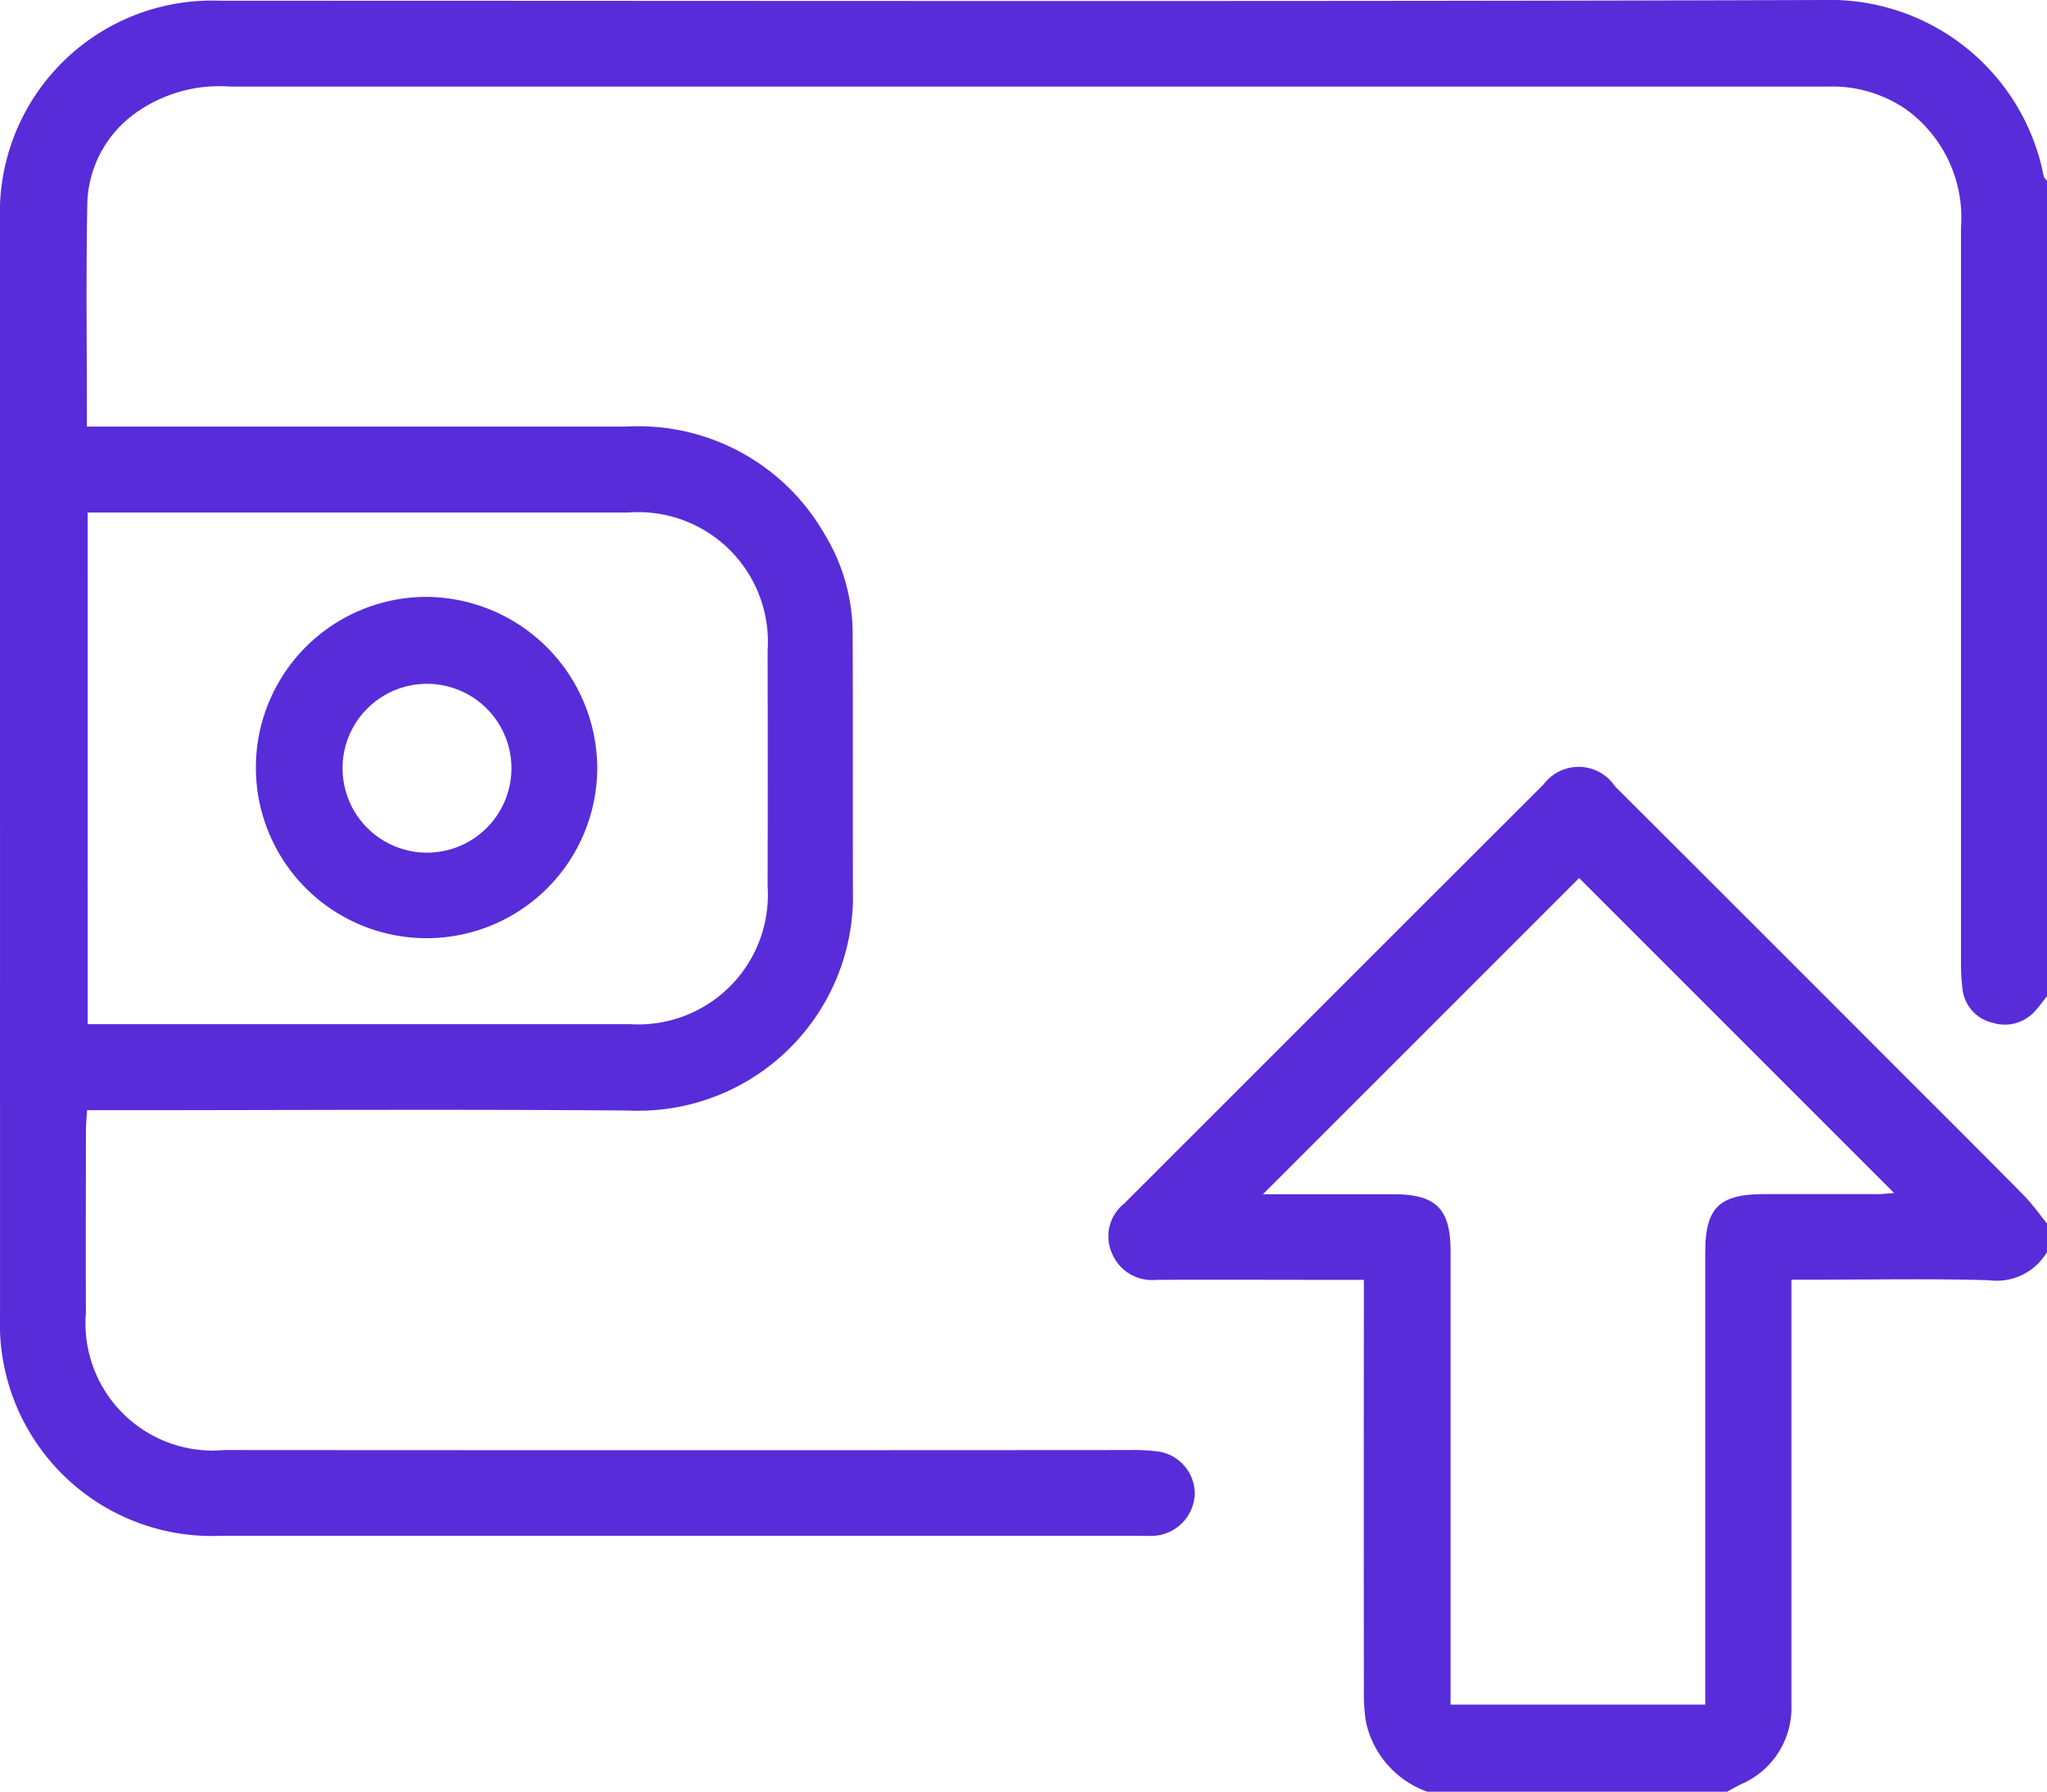 <svg id="Group_680" data-name="Group 680" xmlns="http://www.w3.org/2000/svg" xmlns:xlink="http://www.w3.org/1999/xlink" width="55.766" height="48.823" viewBox="0 0 55.766 48.823">
  <defs>
    <clipPath id="clip-path">
      <rect id="Rectangle_535" data-name="Rectangle 535" width="55.766" height="48.823" fill="#582cd8"/>
    </clipPath>
  </defs>
  <g id="Group_679" data-name="Group 679" clip-path="url(#clip-path)">
    <path id="Path_7285" data-name="Path 7285" d="M55.766,27.144c-.1.125-.19.256-.3.375a1.1,1.1,0,0,1-1.185.348,1.059,1.059,0,0,1-.817-.919,6.1,6.1,0,0,1-.041-.76q0-9.995,0-19.99a3.641,3.641,0,0,0-1.485-3.21,3.555,3.555,0,0,0-2.153-.629c-.853,0-1.706,0-2.56,0q-20.476,0-40.952,0a3.934,3.934,0,0,0-2.564.709A3.136,3.136,0,0,0,2.379,5.51c-.038,2.011-.011,4.022-.011,6.113h.654q7.025,0,14.05,0a5.844,5.844,0,0,1,5.4,2.947,5.211,5.211,0,0,1,.757,2.69c.01,2.432,0,4.865.008,7.3a5.854,5.854,0,0,1-6.107,5.7c-4.683-.038-9.367-.009-14.05-.009H2.372c-.012.208-.031.382-.031.555,0,1.652-.008,3.3,0,4.956a3.469,3.469,0,0,0,3.774,3.749q12.335.009,24.67,0a4.934,4.934,0,0,1,.813.047,1.165,1.165,0,0,1,.95,1.16,1.187,1.187,0,0,1-1.061,1.126c-.144.013-.29.005-.435.005q-12.526,0-25.051,0a5.779,5.779,0,0,1-6-5.993Q0,20.932,0,6.008A5.78,5.78,0,0,1,6.006.02C20.565.019,35.123.046,49.682,0a5.93,5.93,0,0,1,5.994,4.8c.007.046.059.084.09.126Zm-53.378.763h.525q7.13,0,14.26,0a3.532,3.532,0,0,0,3.739-3.759q.007-3.212,0-6.423a3.533,3.533,0,0,0-3.792-3.76q-7.075,0-14.151,0H2.387Z" transform="translate(0 0)" fill="#582cd8"/>
    <path id="Path_7286" data-name="Path 7286" d="M216.163,171.6a2.6,2.6,0,0,1-1.671-1.9,4.679,4.679,0,0,1-.057-.756q-.005-5.282,0-10.564v-.727h-.6c-1.688,0-3.376-.008-5.063,0a1.175,1.175,0,0,1-1.186-.694,1.139,1.139,0,0,1,.315-1.381q5.716-5.718,11.436-11.433a1.19,1.19,0,0,1,1.938.059q3.758,3.75,7.508,7.507c1.206,1.207,2.416,2.41,3.614,3.623.239.242.437.525.654.789v.763a1.594,1.594,0,0,1-1.588.777c-1.593-.047-3.187-.015-4.781-.015h-.6v.668q0,5.462,0,10.924A2.262,2.262,0,0,1,224.7,171.4c-.125.062-.246.132-.369.2Zm.642-2.373h6.93v-.669q0-5.828,0-11.656c0-1.212.378-1.583,1.6-1.585,1.035,0,2.069,0,3.1,0,.154,0,.307-.021.446-.03l-8.582-8.583-8.614,8.615c1.151,0,2.344,0,3.536,0s1.576.4,1.576,1.564q0,5.828,0,11.656v.69" transform="translate(-177.279 -122.779)" fill="#582cd8"/>
    <path id="Path_7287" data-name="Path 7287" d="M57.216,116.456a4.65,4.65,0,1,1-4.668-4.669,4.685,4.685,0,0,1,4.668,4.669m-4.675,2.3a2.3,2.3,0,1,0,.073-4.6,2.3,2.3,0,1,0-.073,4.6" transform="translate(-40.945 -95.523)" fill="#582cd8"/>
  </g>
</svg>

